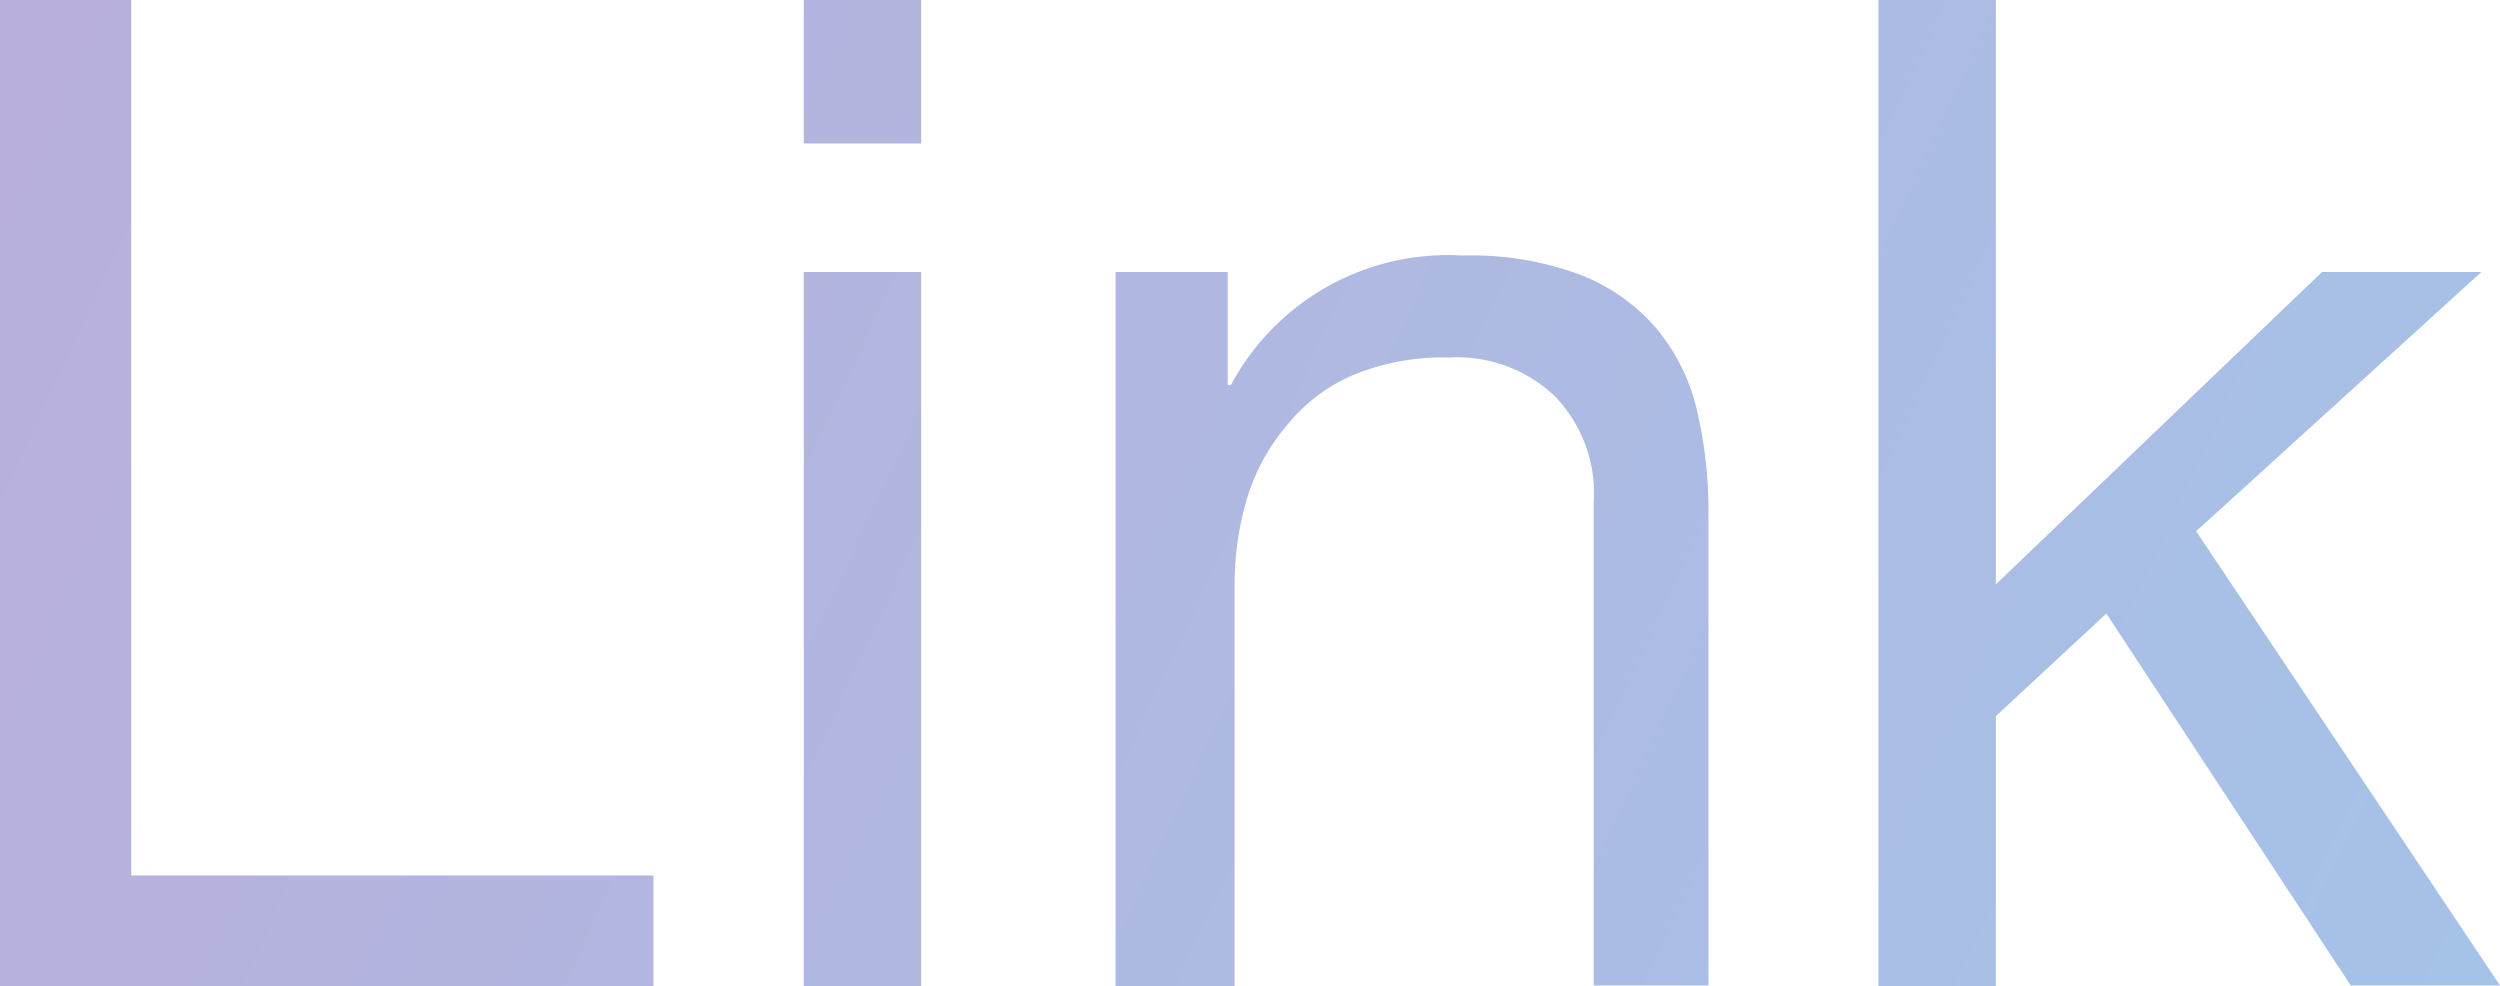 <svg viewBox="0 0 47.06 18.56" xmlns="http://www.w3.org/2000/svg" xmlns:xlink="http://www.w3.org/1999/xlink"><linearGradient id="a" gradientUnits="userSpaceOnUse" x1="45.56" x2="-.2" y1="21.77" y2=".43"><stop offset="0" stop-color="#a5c2e8"/><stop offset="1" stop-color="#b9afdb"/></linearGradient><g fill="url(#a)"><path d="m2.47 0v16.48h9.83v2.08h-12.3v-18.56z"/><path d="m15.13 2.7v-2.7h2.21v2.7zm2.21 2.42v13.44h-2.21v-13.44z"/><path d="m23.11 5.12v2.13h.06a4.63 4.63 0 0 1 4.36-2.44 5.87 5.87 0 0 1 2.21.36 3.62 3.62 0 0 1 1.43 1 3.73 3.73 0 0 1 .77 1.54 8.25 8.25 0 0 1 .22 2v8.84h-2.16v-9.09a2.63 2.63 0 0 0 -.73-2 2.67 2.67 0 0 0 -2-.73 4.42 4.42 0 0 0 -1.75.31 3.21 3.21 0 0 0 -1.29.96 3.84 3.84 0 0 0 -.74 1.33 5.68 5.68 0 0 0 -.25 1.67v7.59h-2.24v-13.47z"/><path d="m37.57 0v11l6.14-5.88h3l-5.37 4.88 5.72 8.55h-2.81l-4.6-7-2.08 1.93v5.09h-2.21v-18.57z"/></g></svg>
